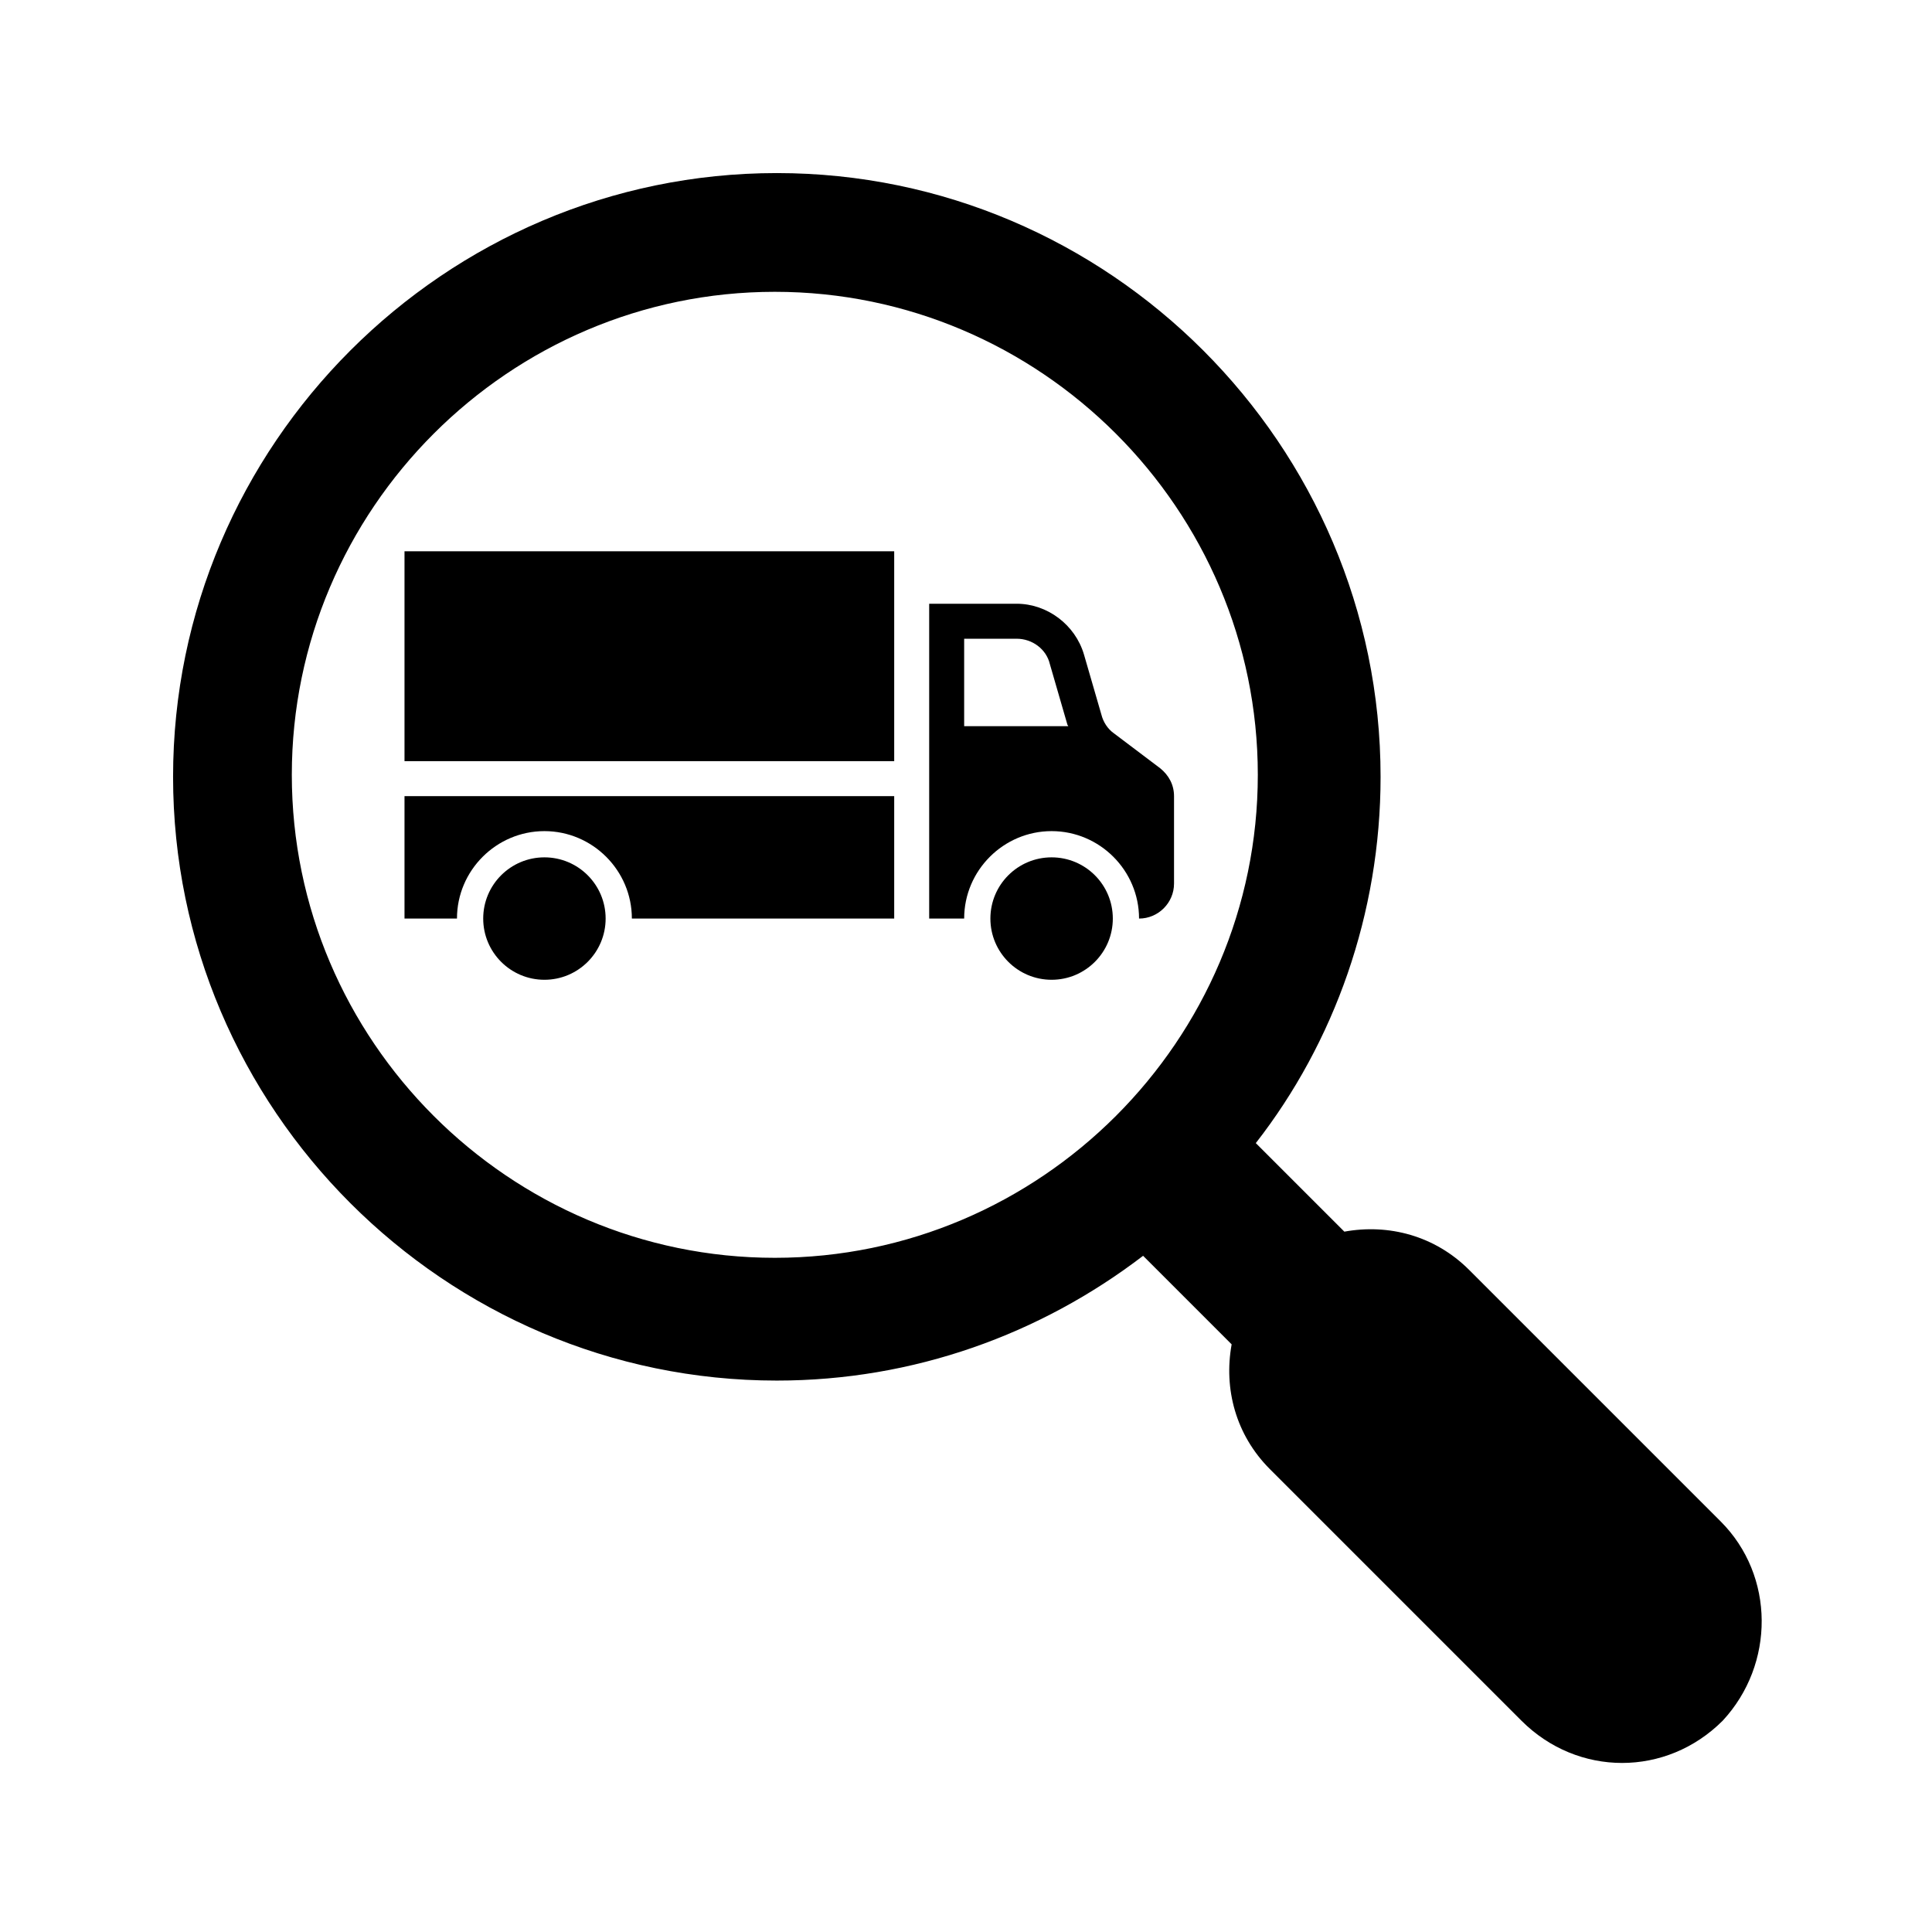 <?xml version="1.0" encoding="UTF-8"?>
<svg xmlns="http://www.w3.org/2000/svg" xmlns:xlink="http://www.w3.org/1999/xlink" width="481" height="481" xml:space="preserve" overflow="hidden">
  <g transform="translate(-320 -2977)">
    <path d="M428.391 378.787 365.76 316.157C357.243 307.64 345.719 304.633 334.696 306.637L312.65 284.592C332.191 259.54 343.715 227.473 343.715 193.402 343.715 110.73 276.074 43.09 193.402 43.09 110.73 43.09 43.09 110.73 43.09 193.402 43.09 276.074 110.73 343.715 193.402 343.715 227.473 343.715 259.038 332.191 284.592 312.65L306.637 334.696C304.633 345.719 307.64 357.243 316.157 365.76L378.787 428.391C385.802 435.405 394.821 438.912 403.839 438.912 412.858 438.912 421.877 435.405 428.892 428.391 441.919 414.361 441.919 392.316 428.391 378.787ZM192.901 313.151C126.764 313.151 72.651 259.038 72.651 192.901 72.651 126.764 126.764 72.651 192.901 72.651 259.038 72.651 313.151 126.764 313.151 192.901 313.151 259.038 259.038 313.151 192.901 313.151Z" transform="matrix(1 0 0 1 320 2977)"></path>
    <g>
      <g>
        <g>
          <path d="M470.781 3205.69C470.781 3214.1 463.958 3220.93 455.542 3220.93 447.125 3220.93 440.302 3214.1 440.302 3205.69 440.302 3197.27 447.125 3190.45 455.542 3190.45 463.958 3190.45 470.781 3197.27 470.781 3205.69Z"></path>
          <path d="M597.052 3205.69C597.052 3214.1 590.229 3220.93 581.813 3220.93 573.396 3220.93 566.573 3214.1 566.573 3205.69 566.573 3197.27 573.396 3190.45 581.813 3190.45 590.229 3190.45 597.052 3197.27 597.052 3205.69Z"></path>
          <path d="M420.708 3114.25 542.625 3114.25 542.625 3166.5 420.708 3166.5Z"></path>
          <path d="M560.042 3136.02 573.104 3136.02C577.023 3136.02 580.506 3138.63 581.377 3142.33L585.731 3157.36C585.731 3157.57 585.949 3157.57 585.949 3157.79L560.042 3157.79 560.042 3136.02ZM573.104 3127.31 551.333 3127.31 551.333 3157.79 551.333 3170.85 551.333 3205.69 560.042 3205.69C560.042 3193.71 569.839 3183.92 581.813 3183.92 593.787 3183.92 603.583 3193.71 603.583 3205.69 608.373 3205.69 612.292 3201.77 612.292 3196.98L612.292 3175.21C612.292 3172.38 610.986 3169.98 608.808 3168.24L597.27 3159.53C595.746 3158.45 594.657 3156.7 594.222 3154.96L589.868 3139.94C587.691 3132.54 580.724 3127.31 573.104 3127.31Z"></path>
          <path d="M542.625 3205.69 477.313 3205.69C477.313 3193.71 467.516 3183.92 455.542 3183.92 443.568 3183.92 433.771 3193.71 433.771 3205.69L420.708 3205.69 420.708 3175.21 542.625 3175.21 542.625 3205.69Z"></path>
        </g>
      </g>
    </g>
  </g>
</svg>
